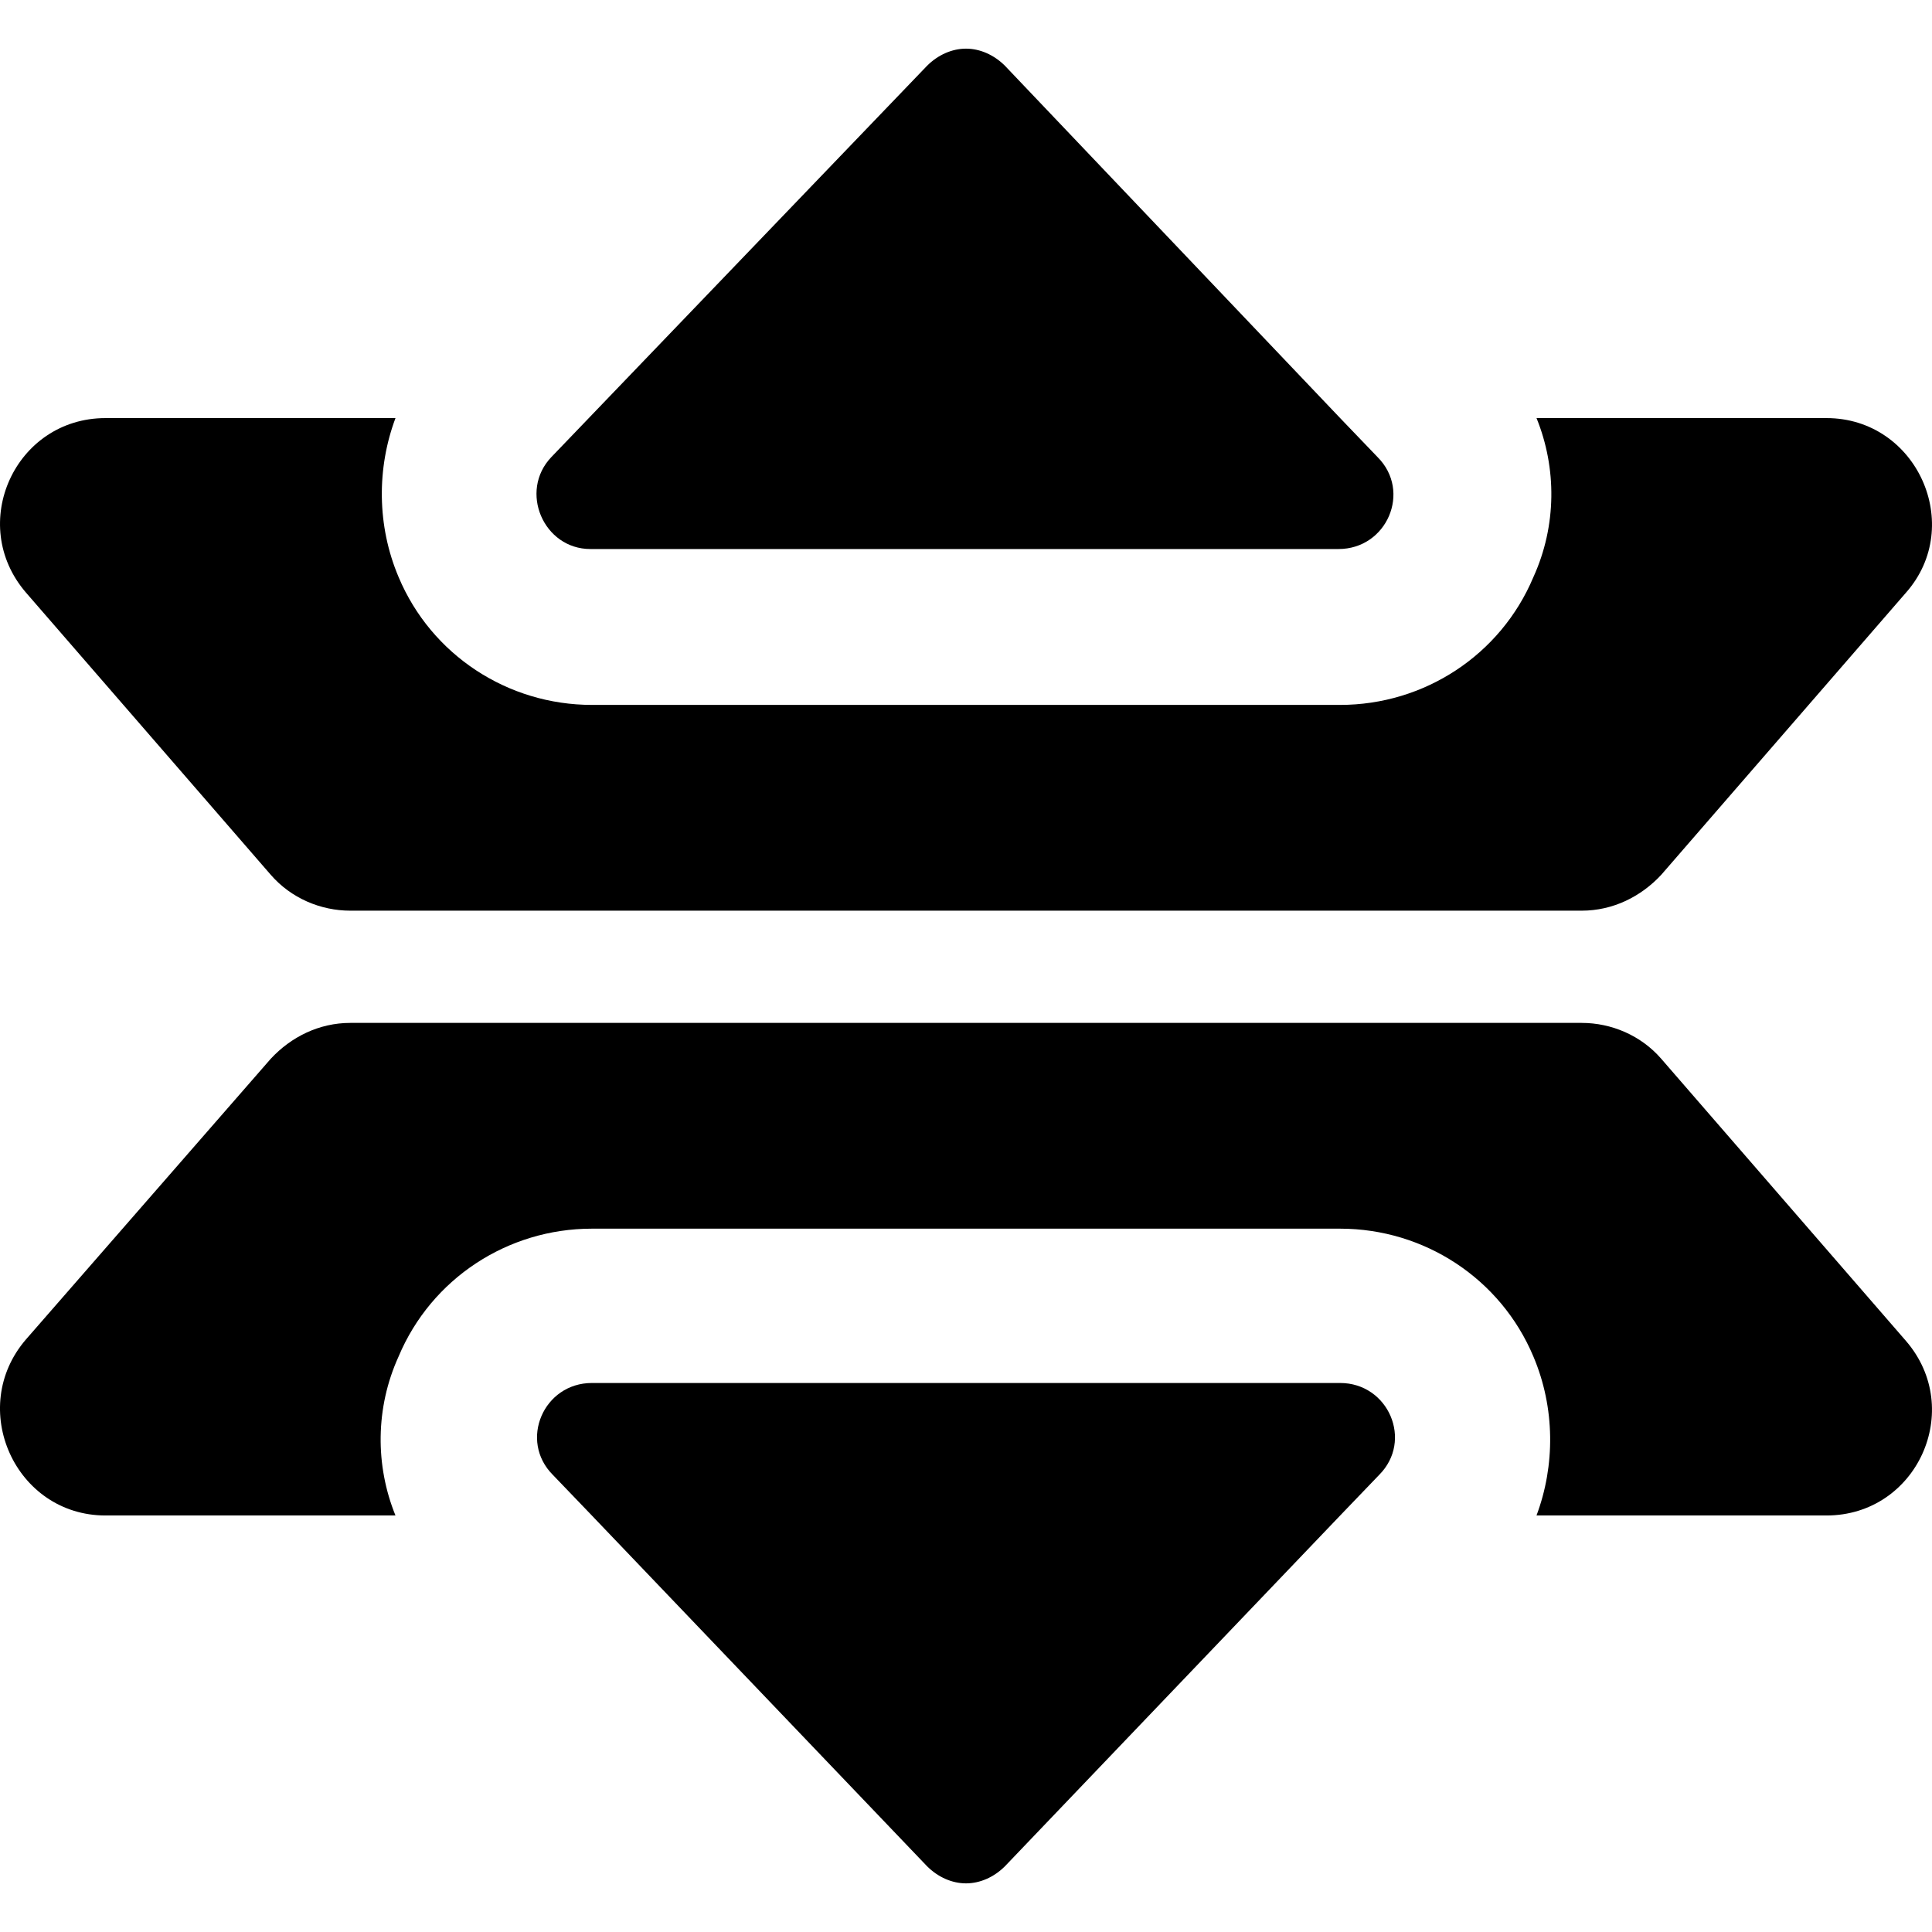 <?xml version="1.0" encoding="iso-8859-1"?>
<!-- Uploaded to: SVG Repo, www.svgrepo.com, Generator: SVG Repo Mixer Tools -->
<!DOCTYPE svg PUBLIC "-//W3C//DTD SVG 1.1//EN" "http://www.w3.org/Graphics/SVG/1.1/DTD/svg11.dtd">
<svg fill="#000000" version="1.1" id="Capa_1" xmlns="http://www.w3.org/2000/svg" xmlns:xlink="http://www.w3.org/1999/xlink" 
	 width="800px" height="800px" viewBox="0 0 123.941 123.941"
	 xml:space="preserve">
<g>
	<path d="M117.171,26.821H98.57c1.3,3.2,1.3,6.9-0.2,10.2c-2.1,5-7,8.2-12.399,8.2h-48c-5.4,0-10.3-3.2-12.4-8.2
		c-1.4-3.3-1.4-7-0.2-10.2h-18.6c-5.8,0-8.9,6.8-5.1,11.2l15.7,18.1c1.3,1.5,3.2,2.3,5.1,2.3h79c2,0,3.8-0.9,5.1-2.3l15.7-18.1
		C126.07,33.721,122.971,26.821,117.171,26.821z"/>
	<path d="M64.471,4.221c-0.7-0.7-1.601-1.1-2.5-1.1c-0.9,0-1.8,0.4-2.5,1.1l-21.7,22.6l-2.4,2.5c-2.1,2.2-0.5,5.9,2.5,5.9h48
		c3.101,0,4.7-3.7,2.5-5.9l-2.399-2.5L64.471,4.221z"/>
	<path d="M106.57,67.921c-1.3-1.5-3.2-2.3-5.1-2.3h-79c-2,0-3.8,0.9-5.1,2.3l-15.7,18c-3.8,4.399-0.7,11.3,5.1,11.3h18.6
		c-1.3-3.199-1.3-6.9,0.2-10.199c2.1-5,7-8.201,12.4-8.201h48c5.399,0,10.3,3.201,12.399,8.201c1.4,3.299,1.4,7,0.2,10.199h18.601
		c5.8,0,8.899-6.8,5.1-11.199L106.57,67.921z"/>
	<path d="M85.971,88.721h-48c-3.1,0-4.7,3.7-2.5,5.9l2.4,2.5l21.6,22.6c0.7,0.7,1.6,1.1,2.5,1.1c0.899,0,1.8-0.399,2.5-1.1
		l21.6-22.6l2.4-2.5C90.671,92.421,89.07,88.721,85.971,88.721z"/>
</g>
</svg>